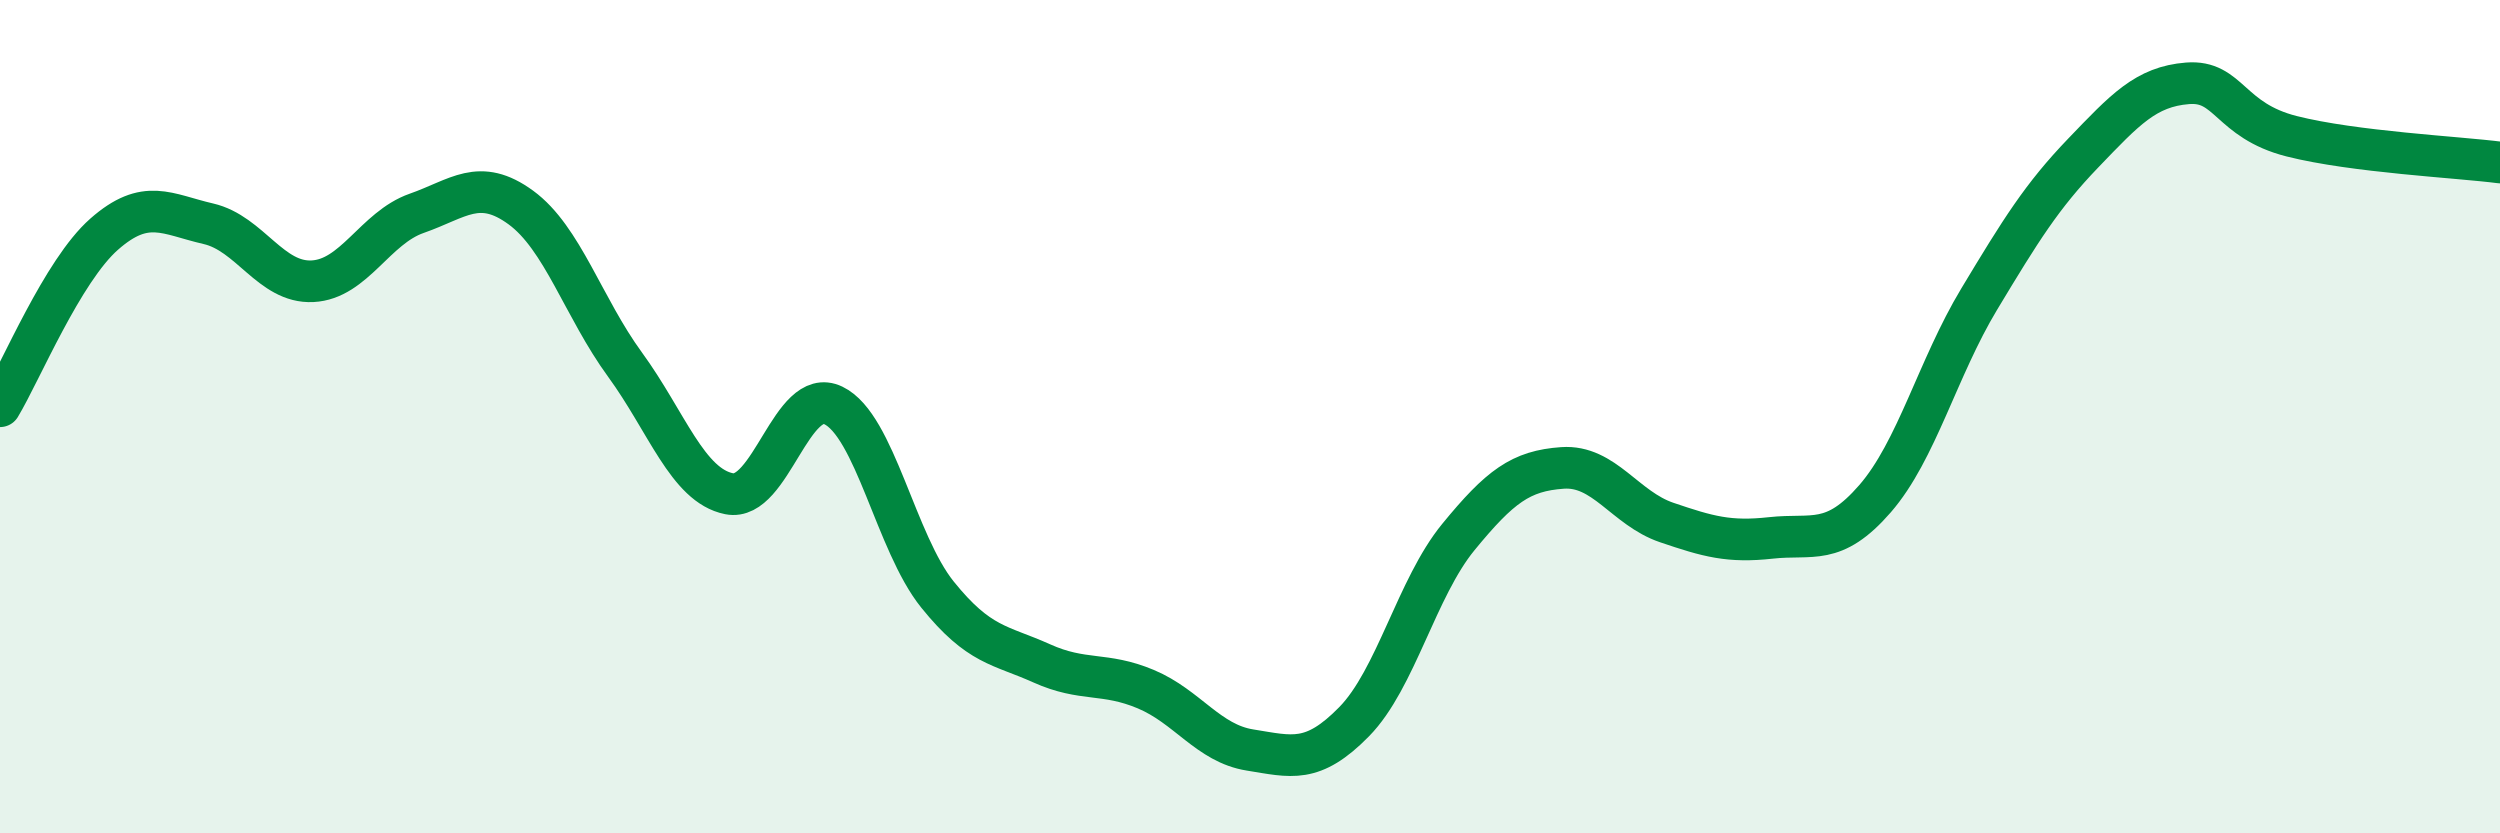 
    <svg width="60" height="20" viewBox="0 0 60 20" xmlns="http://www.w3.org/2000/svg">
      <path
        d="M 0,9.75 C 0.5,8.92 1.5,6.5 2.5,5.62 C 3.5,4.74 4,5.14 5,5.37 C 6,5.6 6.5,6.8 7.5,6.75 C 8.5,6.7 9,5.47 10,5.12 C 11,4.77 11.5,4.25 12.5,4.98 C 13.5,5.71 14,7.38 15,8.75 C 16,10.12 16.5,11.65 17.5,11.85 C 18.5,12.05 19,9.25 20,9.73 C 21,10.21 21.5,13.03 22.5,14.27 C 23.5,15.51 24,15.47 25,15.92 C 26,16.37 26.5,16.12 27.5,16.54 C 28.5,16.96 29,17.84 30,18 C 31,18.16 31.5,18.34 32.5,17.32 C 33.5,16.3 34,14.11 35,12.89 C 36,11.67 36.5,11.3 37.5,11.23 C 38.5,11.16 39,12.2 40,12.54 C 41,12.88 41.5,13.02 42.5,12.91 C 43.5,12.8 44,13.12 45,11.97 C 46,10.82 46.5,8.84 47.5,7.18 C 48.5,5.52 49,4.71 50,3.67 C 51,2.63 51.5,2.08 52.5,2 C 53.5,1.92 53.5,2.89 55,3.27 C 56.5,3.65 59,3.77 60,3.9L60 20L0 20Z"
        fill="#008740"
        opacity="0.1"
        stroke-linecap="round"
        stroke-linejoin="round"
      />
      <path
        d="M 0,9.75 C 0.5,8.92 1.5,6.5 2.5,5.62 C 3.5,4.74 4,5.14 5,5.37 C 6,5.6 6.5,6.8 7.5,6.75 C 8.5,6.7 9,5.47 10,5.12 C 11,4.77 11.5,4.25 12.5,4.98 C 13.5,5.71 14,7.38 15,8.75 C 16,10.12 16.5,11.65 17.5,11.85 C 18.5,12.05 19,9.25 20,9.73 C 21,10.21 21.5,13.03 22.5,14.27 C 23.5,15.51 24,15.47 25,15.92 C 26,16.37 26.5,16.12 27.5,16.54 C 28.5,16.96 29,17.84 30,18 C 31,18.16 31.5,18.34 32.5,17.32 C 33.5,16.3 34,14.11 35,12.89 C 36,11.67 36.5,11.3 37.5,11.23 C 38.5,11.16 39,12.2 40,12.54 C 41,12.88 41.5,13.02 42.5,12.91 C 43.5,12.8 44,13.12 45,11.97 C 46,10.82 46.5,8.84 47.5,7.18 C 48.5,5.52 49,4.71 50,3.67 C 51,2.63 51.5,2.08 52.5,2 C 53.5,1.92 53.5,2.89 55,3.27 C 56.5,3.65 59,3.77 60,3.9"
        stroke="#008740"
        stroke-width="1"
        fill="none"
        stroke-linecap="round"
        stroke-linejoin="round"
      />
    </svg>
  